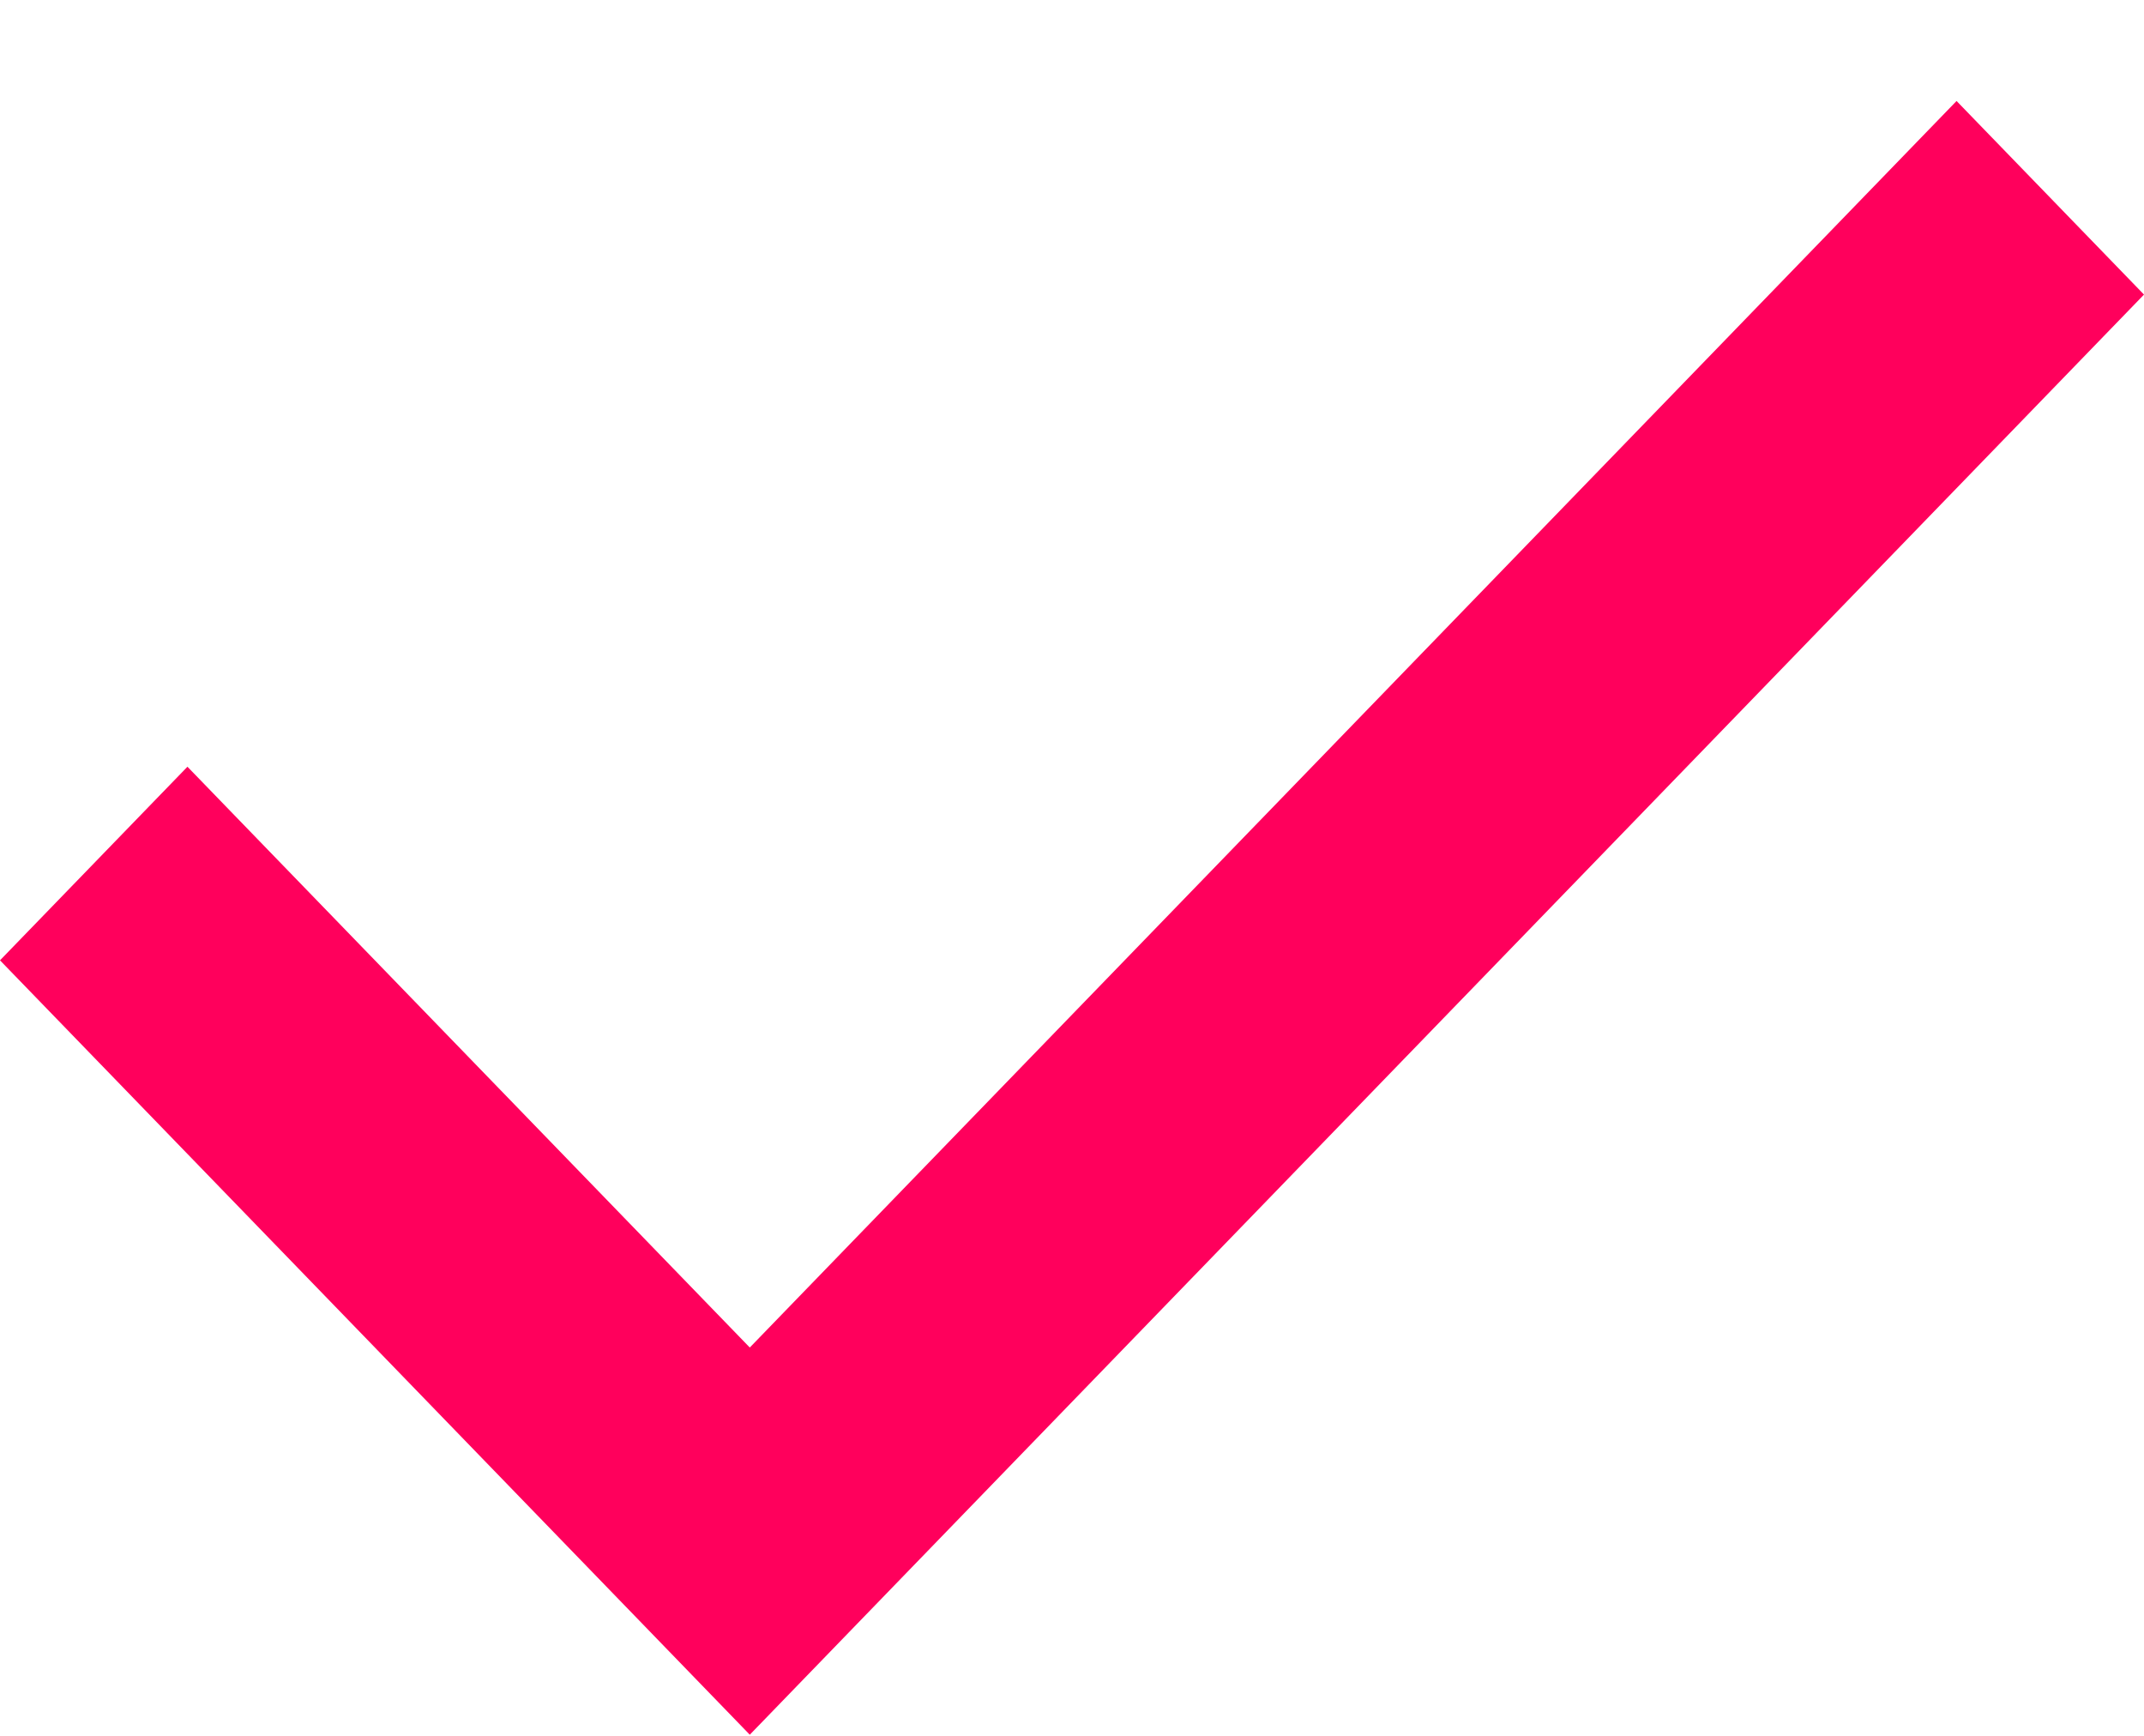 <svg width="21" height="17" viewBox="0 0 21 17" fill="none" xmlns="http://www.w3.org/2000/svg">
<path d="M7.344 16.989L0 9.405L1.836 7.509L7.344 13.197L19.164 0.989L21 2.885L7.344 16.989Z" fill="#FF005C"/>
</svg>
